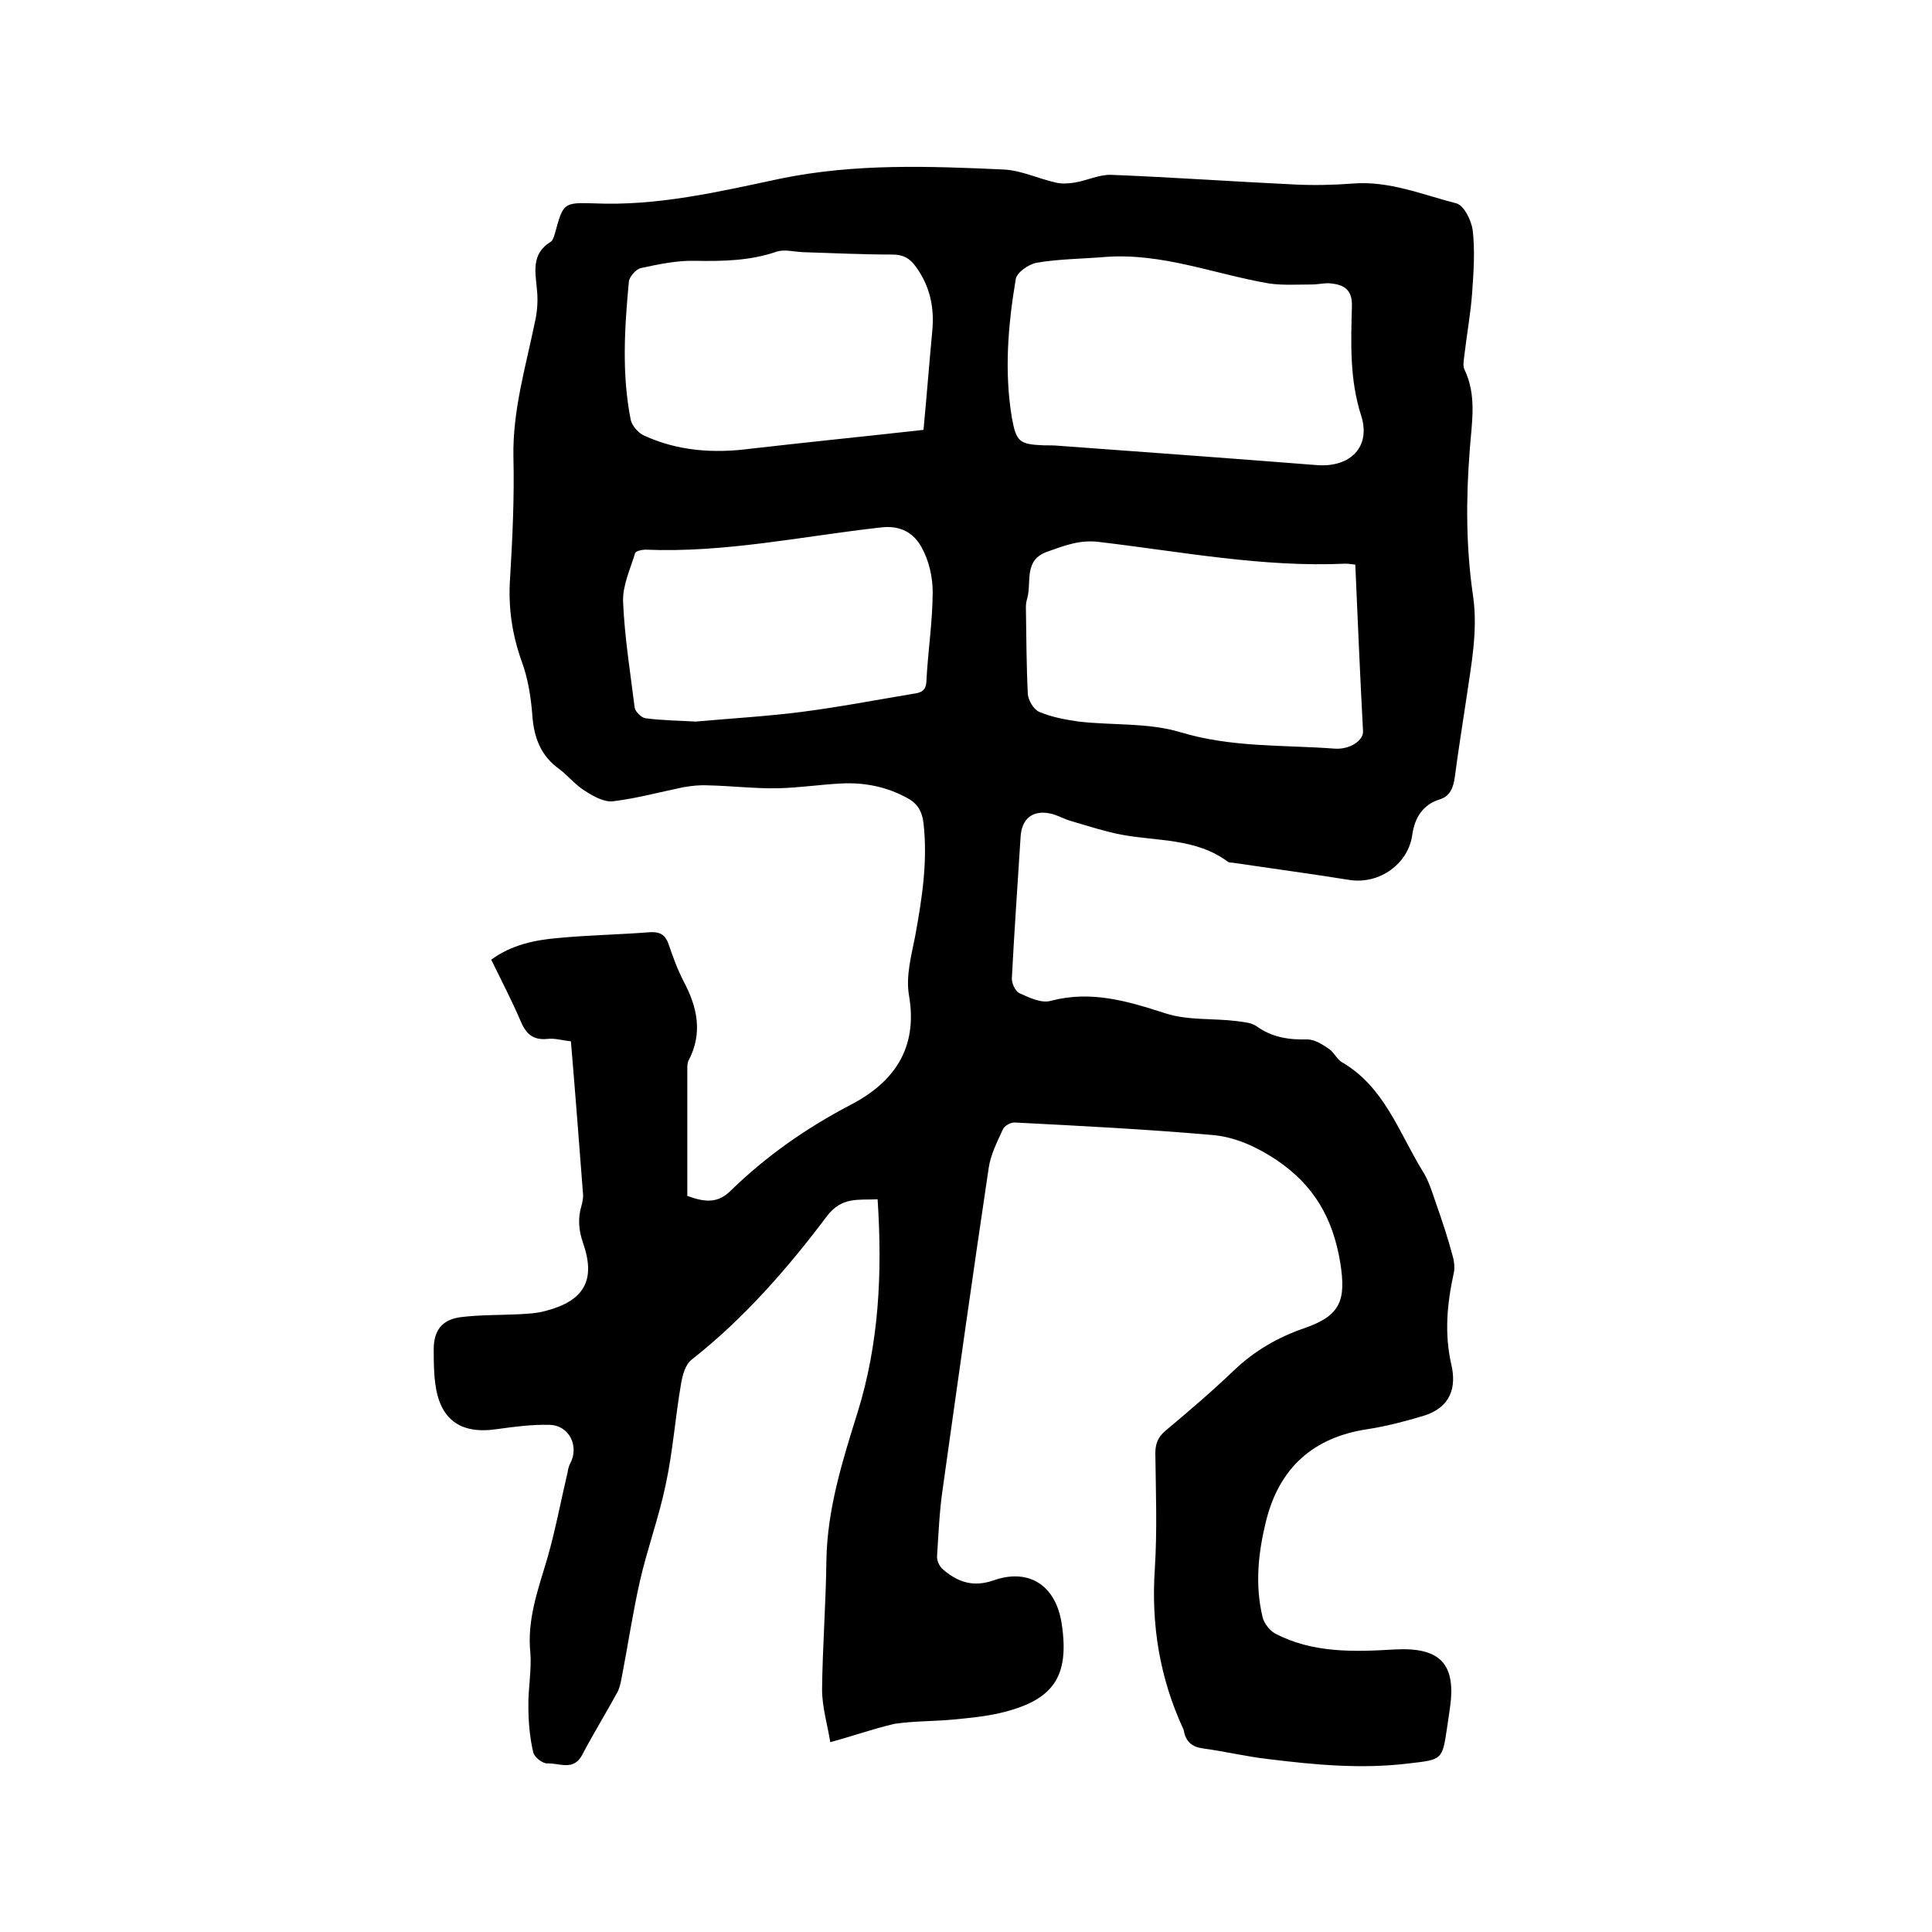 <svg enable-background="new 0 0 400 400" viewBox="0 0 400 400" xmlns="http://www.w3.org/2000/svg"><path d="m171.9 360.7c-.6-3.7-1.7-7.3-1.7-10.9.1-9 .8-17.9.9-26.9.2-10.5 3.3-20.4 6.4-30.3 4.5-14.4 5.2-29 4.2-44.3-3.9.2-7.4-.6-10.5 3.5-8.2 10.9-17.2 21.2-28 29.7-1.3 1-1.9 3.2-2.2 5-1.2 7-1.7 14.1-3.2 21-1.4 6.7-3.8 13.2-5.3 19.8s-2.5 13.4-3.8 20.1c-.2 1-.4 2.1-.9 3-2.4 4.4-5 8.6-7.3 13-1.8 3.3-4.7 1.6-7.1 1.7-1 .1-2.8-1.3-3-2.3-.7-3-1-6.2-1-9.3-.1-3.8.7-7.6.4-11.3-.7-6.9 1.6-13.1 3.5-19.5 1.7-5.9 2.8-11.9 4.2-17.8.1-.6.2-1.2.5-1.8 2-3.6-.1-8-4.2-8.1-3.7-.1-7.4.4-11 .9-7.6 1.1-11.8-2.1-12.7-9.6-.3-2.3-.3-4.6-.3-7 0-3.8 1.7-6.1 5.6-6.6 4-.5 8-.4 12-.6 1.9-.1 3.8-.2 5.6-.7 8-2.1 10.4-6.4 7.7-14.1-.9-2.6-1.1-5.1-.3-7.7.2-.8.4-1.7.3-2.5-.8-10.4-1.6-20.9-2.5-31.5-1.8-.2-3.4-.7-4.9-.5-3.1.3-4.5-1.2-5.6-3.9-1.8-4.2-3.9-8.2-6-12.5 4.2-3.1 9.1-4.1 13.9-4.5 6.3-.6 12.7-.7 19-1.2 2-.1 3.1.5 3.8 2.4.9 2.7 1.9 5.4 3.2 7.9 2.8 5.3 3.9 10.6 1 16.2-.3.5-.3 1.2-.3 1.9v26.2c3.8 1.4 6.4 1.5 9-1.1 7.4-7.2 15.7-13 24.9-17.8 8.8-4.6 13.9-11.6 12-22.6-.7-4 .5-8.3 1.3-12.4 1.4-7.7 2.6-15.4 1.7-23.3-.3-2.5-1.3-4.1-3.4-5.2-4.2-2.3-8.7-3.2-13.4-3-4.4.2-8.8.9-13.3 1-4.8.1-9.7-.5-14.5-.6-1.7-.1-3.5.1-5.2.4-4.8 1-9.6 2.3-14.5 2.9-1.8.2-4-1-5.7-2.1-2-1.2-3.5-3.1-5.3-4.5-4-2.8-5.4-6.7-5.7-11.4-.3-3.7-.9-7.5-2.2-11-2-5.6-2.8-11.2-2.4-17.1.5-8.3.9-16.7.7-25.1-.2-9.6 2.5-18.6 4.4-27.8.5-2.1.7-4.4.5-6.6-.3-3.8-1.4-7.7 2.9-10.3.4-.3.6-1.1.8-1.7 1.7-6.2 1.7-6.4 8-6.2 13.2.6 25.9-2.4 38.6-5.1 15.5-3.2 30.9-2.6 46.4-1.9 3.6.2 7.1 1.9 10.7 2.7 1.2.3 2.7.2 3.9 0 2.5-.4 5.1-1.7 7.6-1.6 12.7.5 25.3 1.4 38 2 4 .2 8 .1 12-.2 7.5-.6 14.4 2.3 21.4 4.1 1.6.4 3.1 3.5 3.4 5.5.5 4.3.2 8.6-.1 12.9s-1.1 8.6-1.6 12.9c-.1 1-.4 2.3 0 3.1 2.6 5.4 1.5 11 1.1 16.6-.8 10.2-.8 20.3.7 30.4 1 7.2-.4 14.1-1.4 21.1-.8 5.4-1.7 10.9-2.4 16.3-.3 2.1-.9 3.9-3.1 4.6-3.6 1.1-5.2 3.9-5.7 7.3-.8 6-6.7 10.3-12.9 9.4-8.1-1.3-16.3-2.4-24.4-3.6-.3 0-.7 0-.9-.2-6.6-4.9-14.6-4.2-22.1-5.6-3.5-.7-6.9-1.8-10.3-2.8-1.5-.4-2.9-1.3-4.5-1.6-3.6-.7-5.8 1.2-6 4.9-.6 9.7-1.3 19.4-1.8 29.1-.1 1.1.7 2.8 1.5 3.2 2 .9 4.6 2.2 6.6 1.6 8.4-2.2 15.9.1 23.7 2.6 4.6 1.5 9.8 1 14.7 1.6 1.4.2 3.1.3 4.2 1.1 3.2 2.3 6.7 2.8 10.5 2.7 1.5 0 3.2 1.1 4.5 2 1 .7 1.6 2.1 2.6 2.7 8.8 5.1 11.8 14.5 16.7 22.5 1.3 2 2 4.4 2.8 6.7 1.3 3.7 2.5 7.3 3.5 11.1.3 1 .4 2.3.2 3.3-1.4 6.4-2 12.6-.5 19.1 1 4.4.1 8.8-6 10.6-3.7 1.1-7.5 2.1-11.4 2.7-11.3 1.7-18.3 8.1-21 19.1-1.6 6.5-2.3 13.1-.7 19.8.3 1.3 1.5 2.8 2.6 3.4 7.8 4.1 16.4 3.8 24.8 3.3 9.4-.5 12.7 3 11.4 12.1-.2 1.4-.4 2.7-.6 4.1-1 6.7-1 6.6-7.9 7.4-9.8 1.2-19.4.3-29.1-.9-4.5-.5-9-1.6-13.5-2.2-2.3-.3-3.6-1.4-4-3.7 0-.1-.1-.2-.1-.3-4.9-10.6-6.7-21.6-5.9-33.3.5-7.9.2-15.9.1-23.8 0-1.9.5-3.3 2-4.6 4.9-4.1 9.7-8.2 14.3-12.6 4.2-4 9-6.8 14.5-8.7 7.6-2.6 8.7-5.8 7.5-13.5-1.5-9.2-5.4-16.1-13.3-21.4-4.1-2.7-8.5-4.7-13.1-5.1-13.7-1.2-27.4-1.9-41.1-2.6-.8 0-2.1.7-2.4 1.5-1.2 2.6-2.5 5.2-2.9 7.9-3.3 22.1-6.4 44.2-9.5 66.3-.7 4.7-.9 9.5-1.2 14.2 0 .9.5 2 1.2 2.6 3 2.6 6.2 3.8 10.5 2.3 7.4-2.6 12.9 1.1 14.1 8.9 1.7 11.1-1.7 16-12.9 18.6-3.1.7-6.3 1-9.4 1.3-4.1.4-8.3.3-12.3.9-4.7 1.1-8.5 2.5-13.3 3.8zm56.9-307.5c-4.7.4-9.5.4-14.2 1.2-1.6.3-4.1 2-4.3 3.4-1.6 9.5-2.4 19.1-.8 28.7.9 5 1.6 5.5 6.6 5.7 1.1 0 2.1 0 3.2.1 17.8 1.3 35.6 2.6 53.4 4 6.9.5 11.2-3.8 9.1-10.3-2.4-7.5-2.1-15-1.9-22.6.1-3.3-1.5-4.4-4.2-4.7-1.3-.2-2.7.2-4.1.2-2.9 0-5.9.2-8.8-.2-11.2-1.9-22.2-6.4-34-5.5zm51.8 63.7c-.9-.1-1.5-.2-2-.2-17.2.8-34.1-2.5-51.1-4.5-4-.5-7.2.8-10.6 2-5 1.7-3.3 6.2-4.2 9.6-.2.6-.3 1.3-.3 1.9.1 6 .1 12 .4 18 .1 1.3 1.2 3.2 2.4 3.7 2.6 1.1 5.4 1.6 8.2 2 7 .8 14.4.2 21 2.2 10.6 3.2 21.3 2.6 32 3.4 3.1.2 5.9-1.7 5.8-3.6-.6-11.4-1.1-22.8-1.6-34.5zm-89.4-27.9c.7-7.4 1.2-13.9 1.8-20.3.5-4.9-.4-9.4-3.4-13.5-1.2-1.7-2.6-2.5-4.8-2.5-6.2 0-12.5-.3-18.7-.5-1.8-.1-3.7-.6-5.3-.1-5.5 1.9-11.1 2-16.9 1.9-3.7-.1-7.5.7-11.2 1.5-1 .2-2.4 1.8-2.5 2.8-.9 9.6-1.5 19.2.4 28.7.3 1.2 1.6 2.7 2.8 3.2 7 3.2 14.4 3.7 22 2.7 12.2-1.4 24.2-2.6 35.8-3.9zm-47.2 60.4c7.8-.7 14.9-1.1 21.9-2 7.8-1 15.6-2.5 23.4-3.8 1.4-.2 2.4-.6 2.5-2.5.3-6.2 1.3-12.4 1.3-18.6 0-3.1-.8-6.5-2.3-9.2-1.6-2.9-4.3-4.6-8.4-4.1-16.2 1.8-32.3 5.3-48.8 4.6-.7 0-2 .3-2.1.7-1 3.3-2.6 6.7-2.5 10 .3 7.4 1.5 14.7 2.4 22 .1.8 1.4 2.1 2.2 2.2 3.8.5 7.5.5 10.4.7z"/></svg>